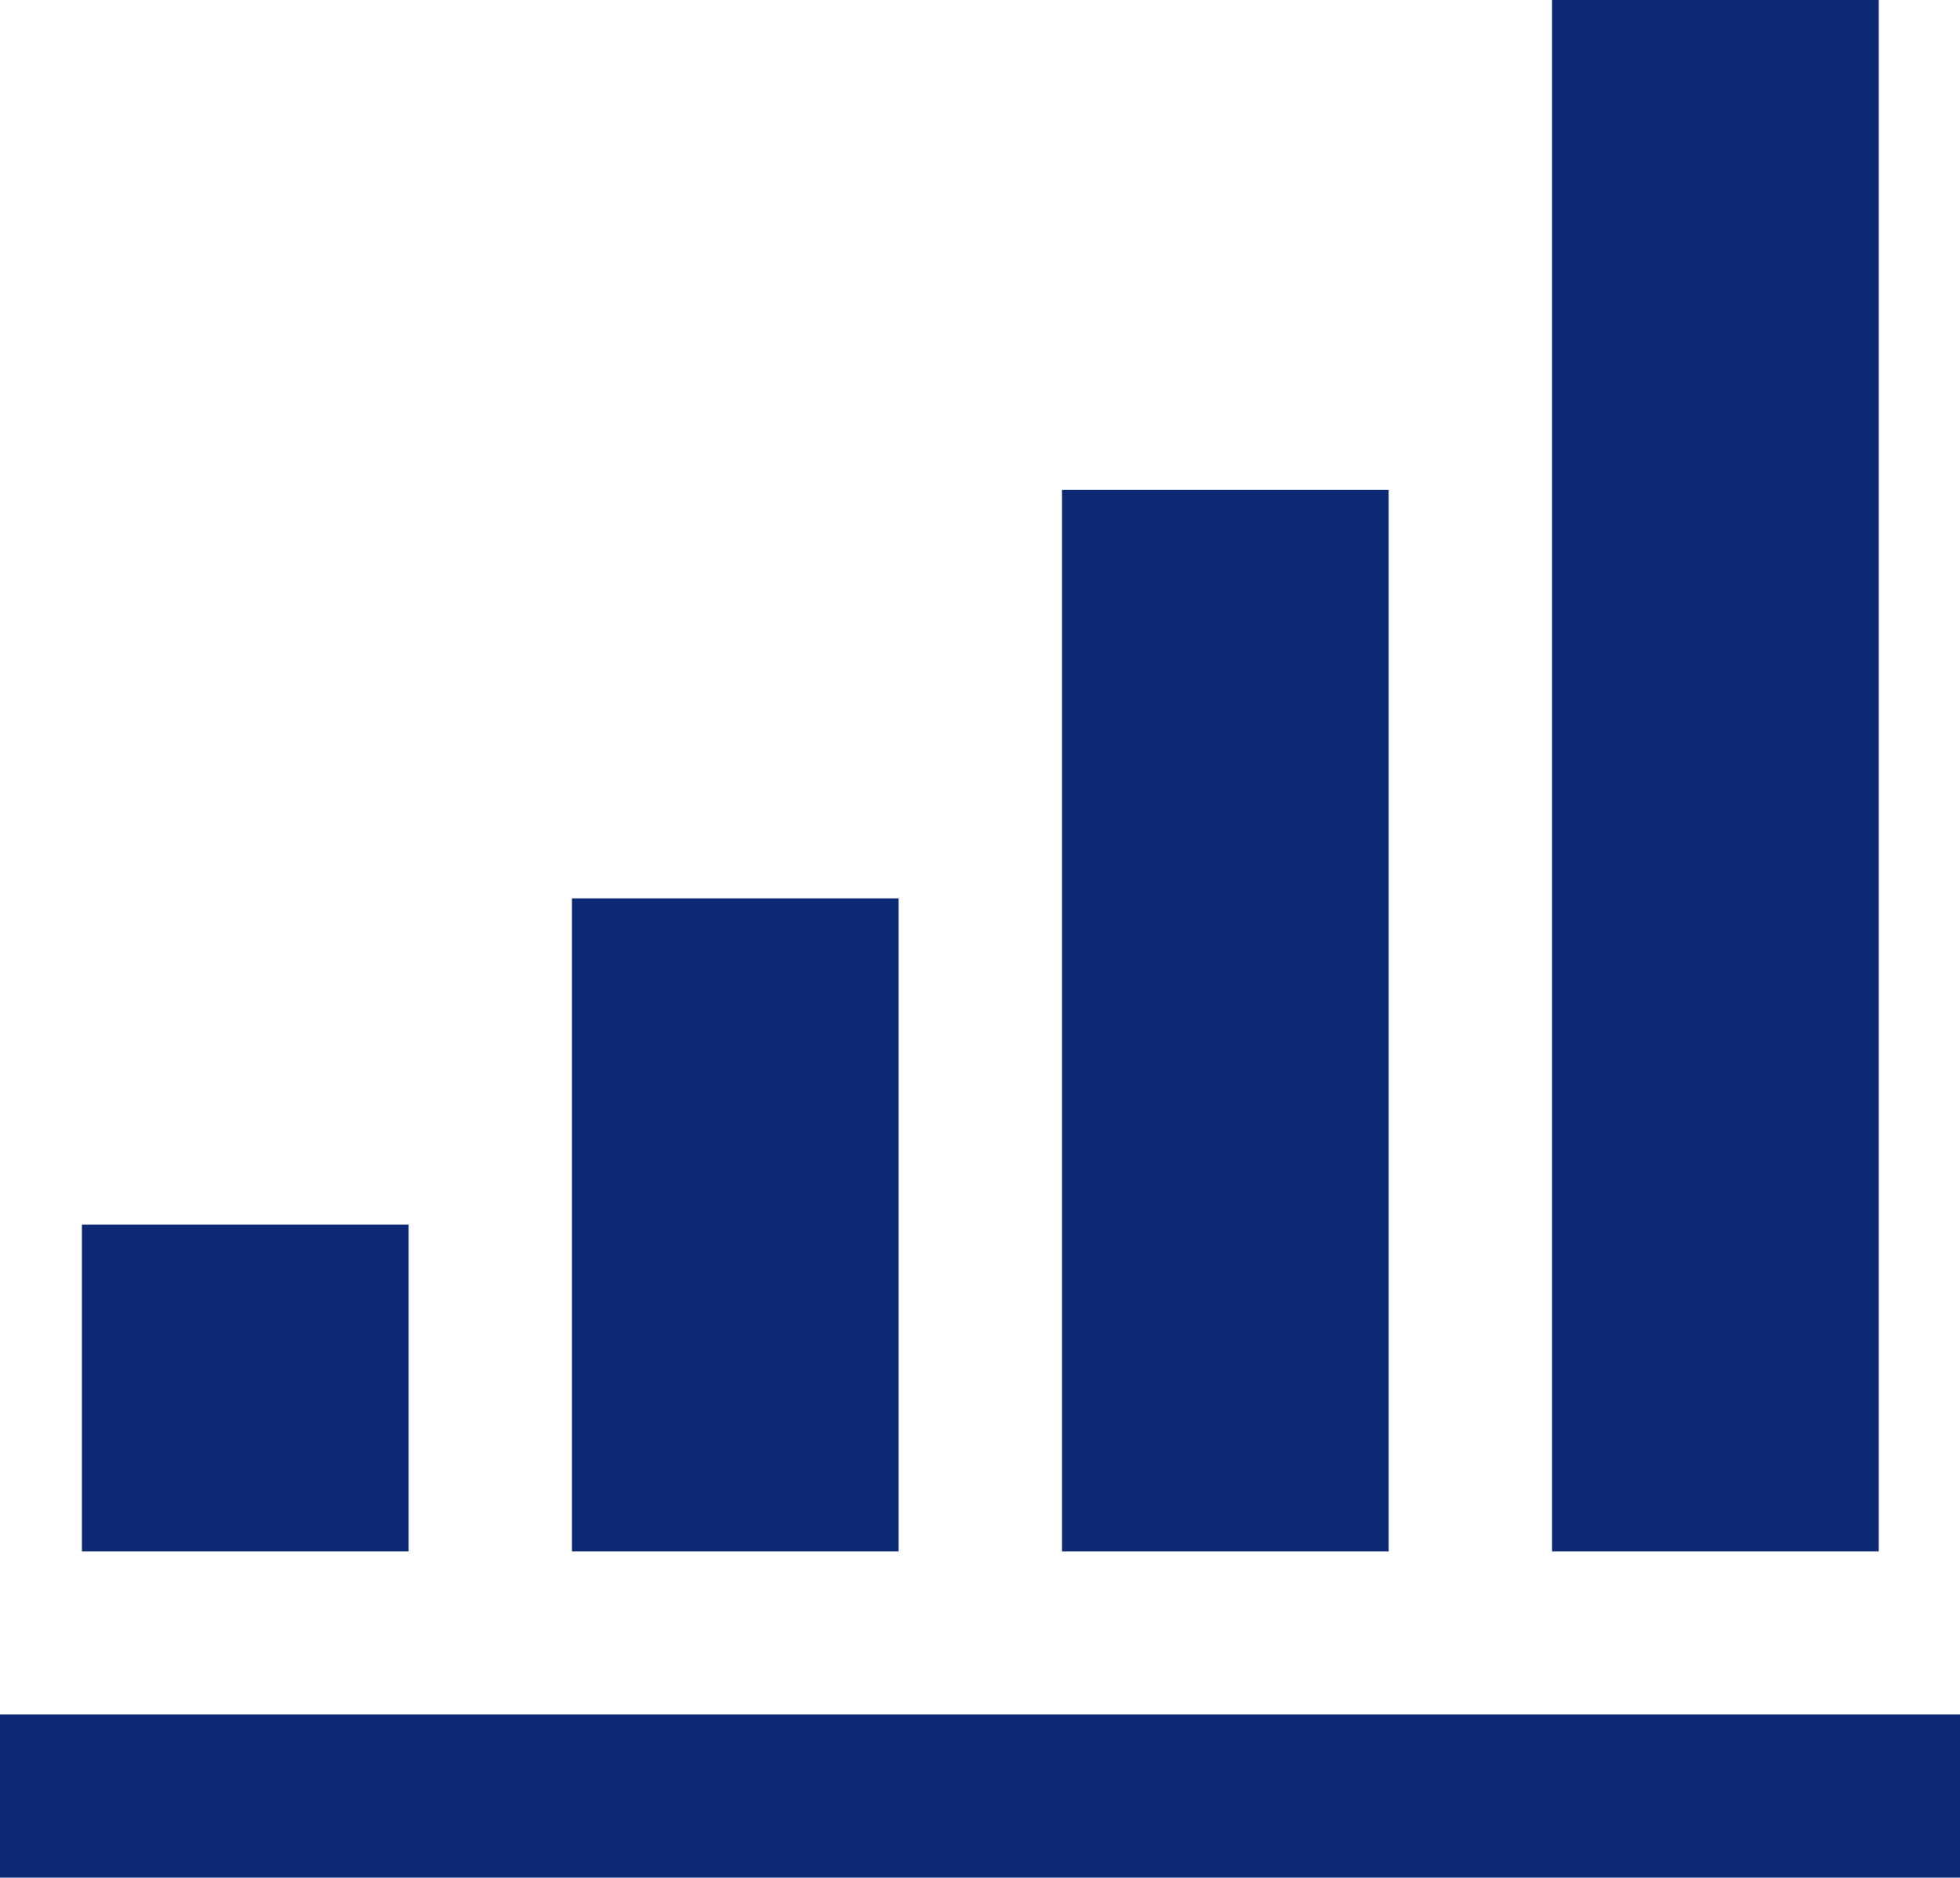 <svg xmlns="http://www.w3.org/2000/svg" width="31.969" height="30.62" viewBox="0 0 31.969 30.62">
<defs>
    <style>
      .cls-1 {
        fill: #0c2a73;
        fill-rule: evenodd;
      }
    </style>
  </defs>
  <path id="i_approach_1.svg" class="cls-1" d="M90.975,1822.96H59v2.67H90.975v-2.67Zm-1.332-2.66H84.315V1795h5.329v25.3Zm-7.993,0H76.322v-17.31H81.65v17.31Zm-7.993,0H68.329v-10.65h5.328v10.65Zm-7.993,0H60.336v-5.33h5.329v5.33Z" transform="translate(-59 -1795)"/>
</svg>
